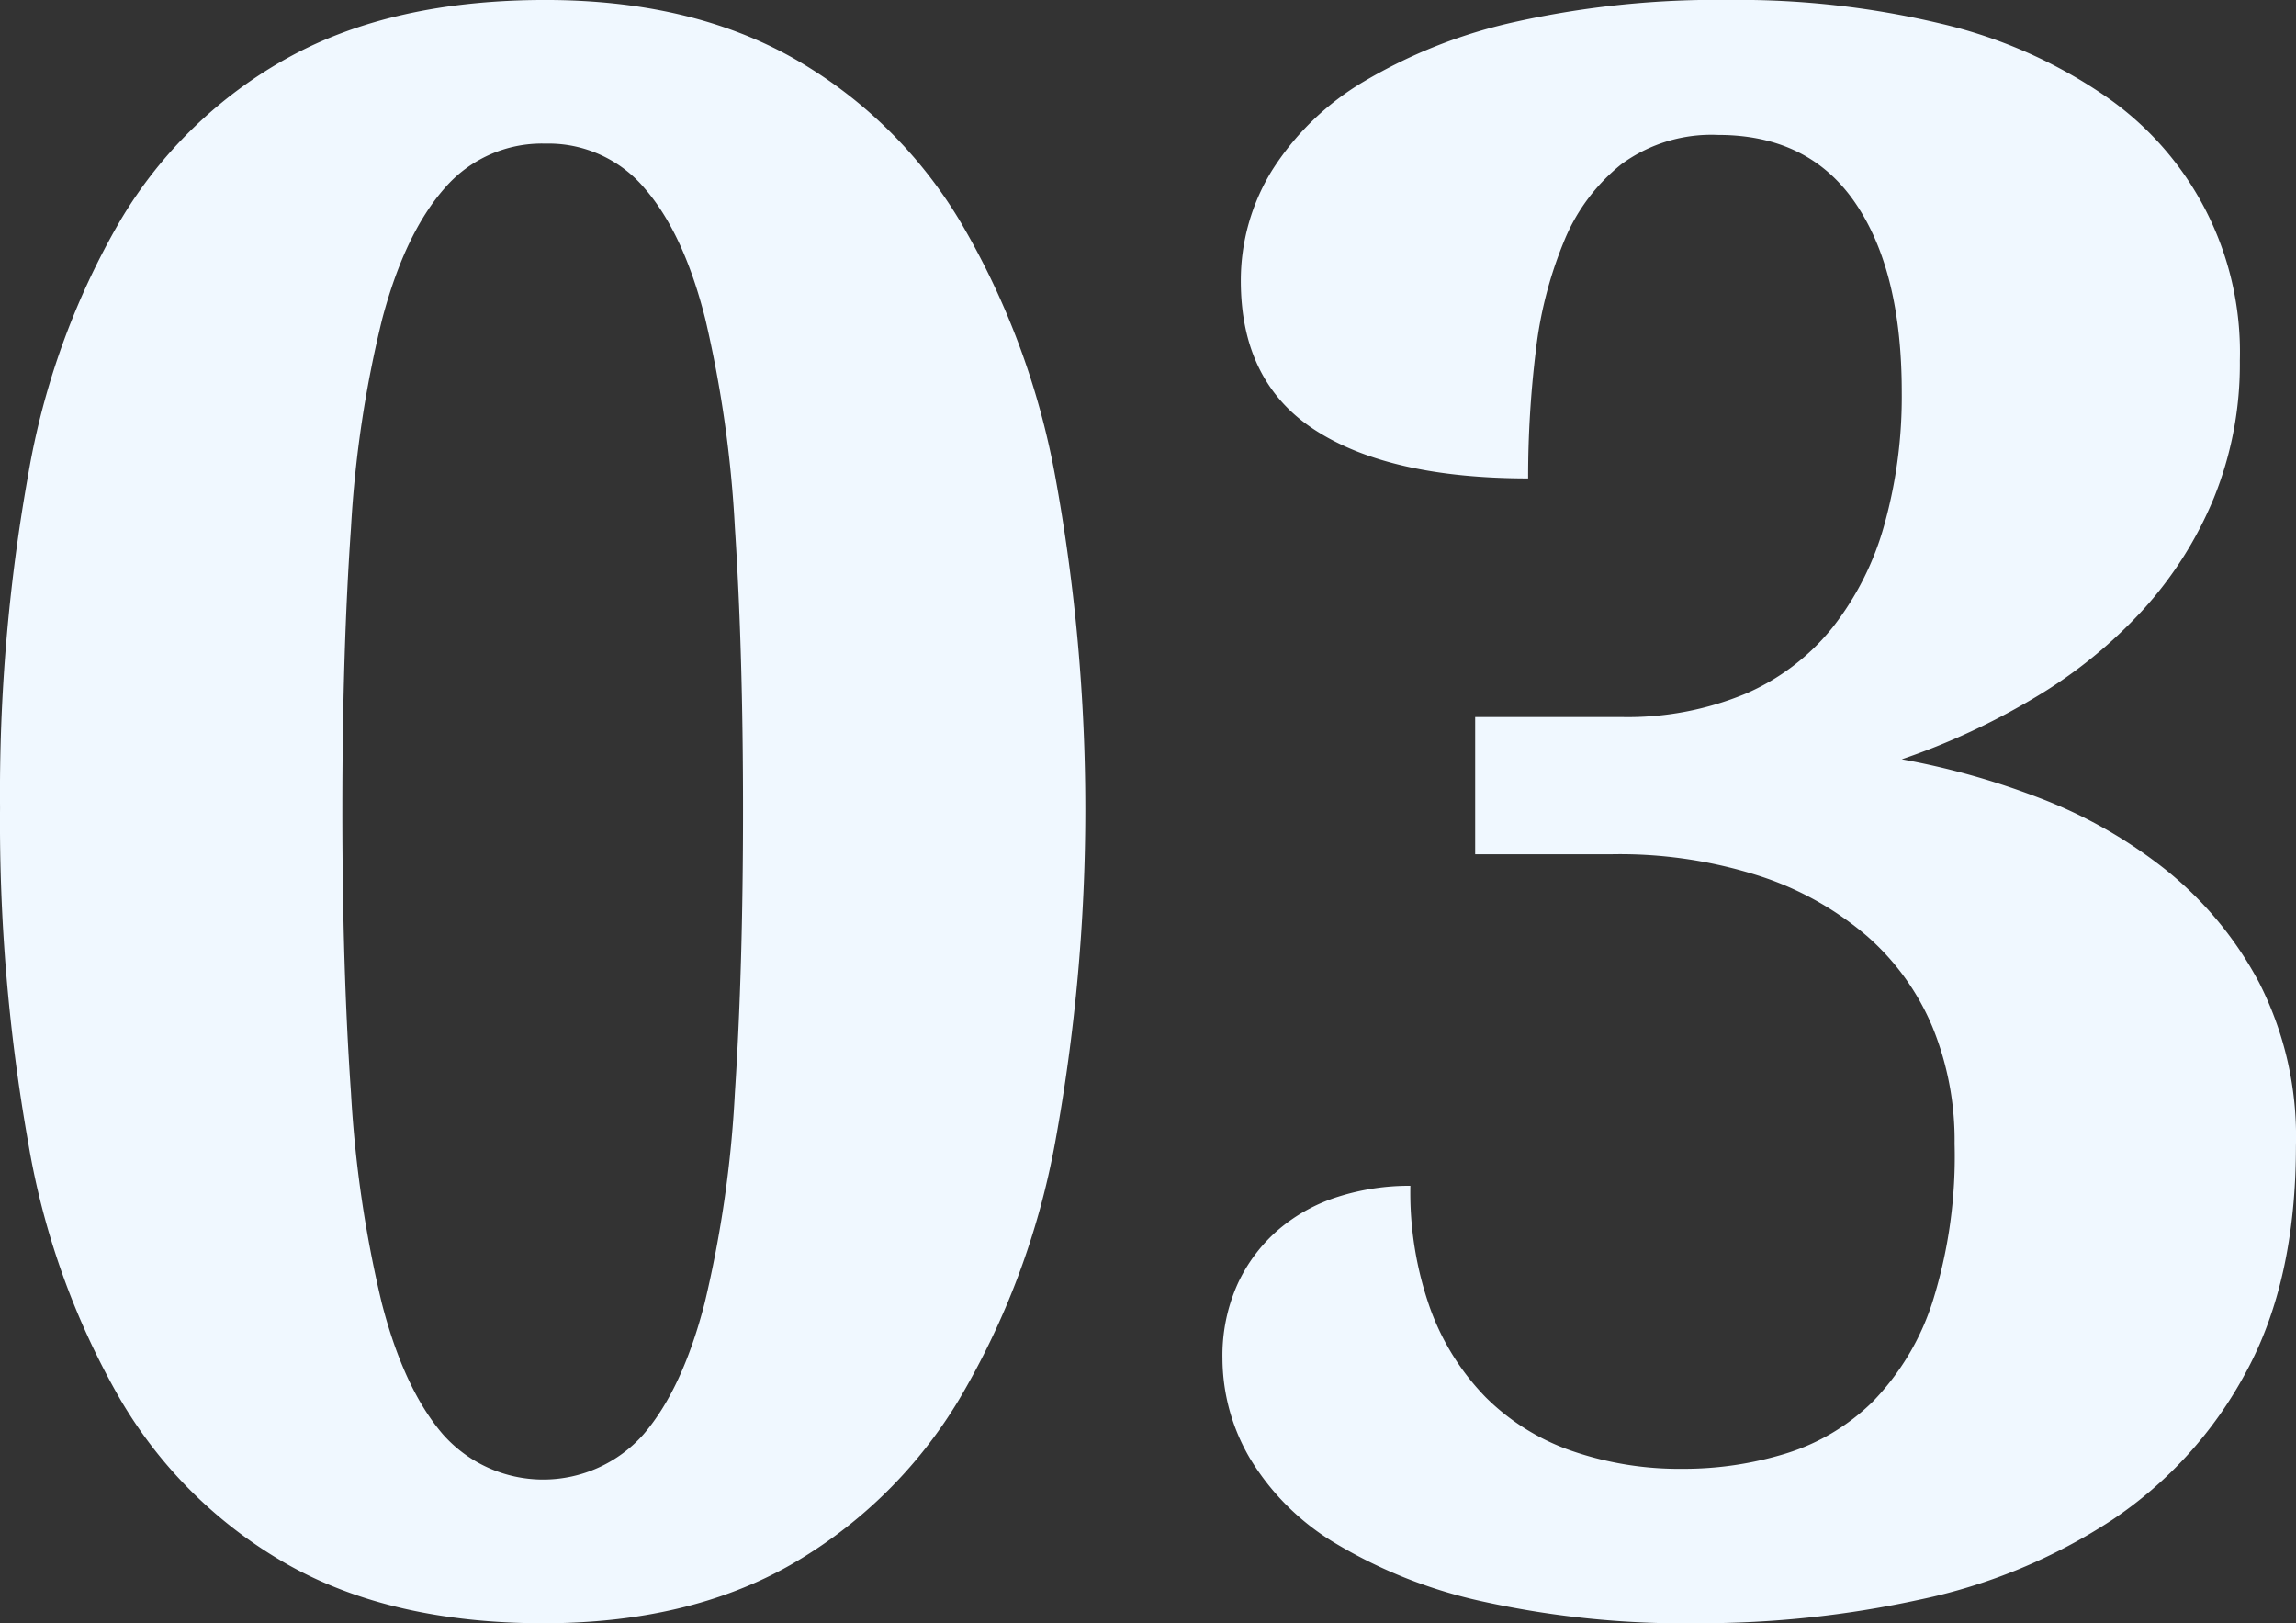 <svg xmlns="http://www.w3.org/2000/svg" width="197.469" height="139.595" viewBox="0 0 197.469 139.595"><rect x="0" y="0" width="197.469" height="139.595" fill="#333333" stroke="none"/><defs><style>      .cls-1 {        fill: #f0f8ff;        fill-rule: evenodd;      }    </style></defs><path id="_03" data-name="03" class="cls-1" d="M833.525,1021.03a66.746,66.746,0,0,0-8.22-21.96,39.412,39.412,0,0,0-14.442-14.025q-8.825-4.921-21.176-4.922-13.1,0-22.058,4.922A38.364,38.364,0,0,0,753.14,999.07a65.137,65.137,0,0,0-7.941,21.92,154.951,154.951,0,0,0-2.415,28.6,157.34,157.34,0,0,0,2.415,28.75,66.228,66.228,0,0,0,7.941,22.15,38.944,38.944,0,0,0,14.442,14.21q8.916,5.01,21.919,5.02,12.446,0,21.269-5.02a40.258,40.258,0,0,0,14.489-14.21,67.179,67.179,0,0,0,8.266-22.1A159.48,159.48,0,0,0,833.525,1021.03Zm-60.556,4.46a97.583,97.583,0,0,1,2.693-17.97q1.951-7.335,5.341-11.19a11.044,11.044,0,0,1,8.684-3.855,10.807,10.807,0,0,1,8.544,3.855q3.344,3.855,5.2,11.19a101.716,101.716,0,0,1,2.554,17.97q0.7,10.635.7,24.29t-0.7,24.33a99.6,99.6,0,0,1-2.6,18.07q-1.9,7.38-5.247,11.28a11.516,11.516,0,0,1-17.276,0q-3.344-3.9-5.247-11.28a101.731,101.731,0,0,1-2.647-18.07q-0.744-10.68-.743-24.33T772.969,1025.49Zm135,92.18a48.13,48.13,0,0,0,16.44-6.82,35.309,35.309,0,0,0,11.516-12.68q4.318-7.89,4.319-19.51a29.16,29.16,0,0,0-3.158-14.02,31.126,31.126,0,0,0-8.08-9.75,40.879,40.879,0,0,0-10.913-6.18,65.641,65.641,0,0,0-11.749-3.29,59.6,59.6,0,0,0,11.517-5.35,41.1,41.1,0,0,0,9.2-7.47,32.879,32.879,0,0,0,6.129-9.66,30.545,30.545,0,0,0,2.229-11.8A26.708,26.708,0,0,0,923.569,988.2a41.685,41.685,0,0,0-13.839-6.037,75.033,75.033,0,0,0-18.25-2.043,79.831,79.831,0,0,0-18.251,1.857,44.008,44.008,0,0,0-13.142,5.155,23.456,23.456,0,0,0-7.941,7.709,18.028,18.028,0,0,0-2.647,9.426q0,8.73,6.409,12.86t18.3,4.14a88.982,88.982,0,0,1,.65-10.87,35.2,35.2,0,0,1,2.415-9.47,16.358,16.358,0,0,1,4.968-6.69,13.1,13.1,0,0,1,8.313-2.508q7.8,0,11.795,5.852t3.994,16.256a40.914,40.914,0,0,1-1.486,11.37,25.106,25.106,0,0,1-4.458,8.87,19.477,19.477,0,0,1-7.523,5.72,26.434,26.434,0,0,1-10.681,1.99H869.654v11.8h11.795a39.267,39.267,0,0,1,12.631,1.86,26.954,26.954,0,0,1,9.242,5.15,21.261,21.261,0,0,1,5.665,7.85,25.756,25.756,0,0,1,1.9,10.03,41.706,41.706,0,0,1-1.9,13.61,21.845,21.845,0,0,1-5.155,8.59,18.316,18.316,0,0,1-7.476,4.45,29.9,29.9,0,0,1-8.87,1.31,28.335,28.335,0,0,1-9.52-1.54,19.518,19.518,0,0,1-7.384-4.59,21.275,21.275,0,0,1-4.783-7.62,29.86,29.86,0,0,1-1.718-10.59,20.259,20.259,0,0,0-6.176.93,14.673,14.673,0,0,0-5.155,2.83,13.76,13.76,0,0,0-3.529,4.69,15.008,15.008,0,0,0-1.3,6.41,17.034,17.034,0,0,0,2.368,8.59,21.349,21.349,0,0,0,7.337,7.29,41.857,41.857,0,0,0,12.724,5.02,80.366,80.366,0,0,0,18.529,1.86A88.3,88.3,0,0,0,907.965,1117.67Z" transform="translate(-742.781 -980.125)"></path></svg>
